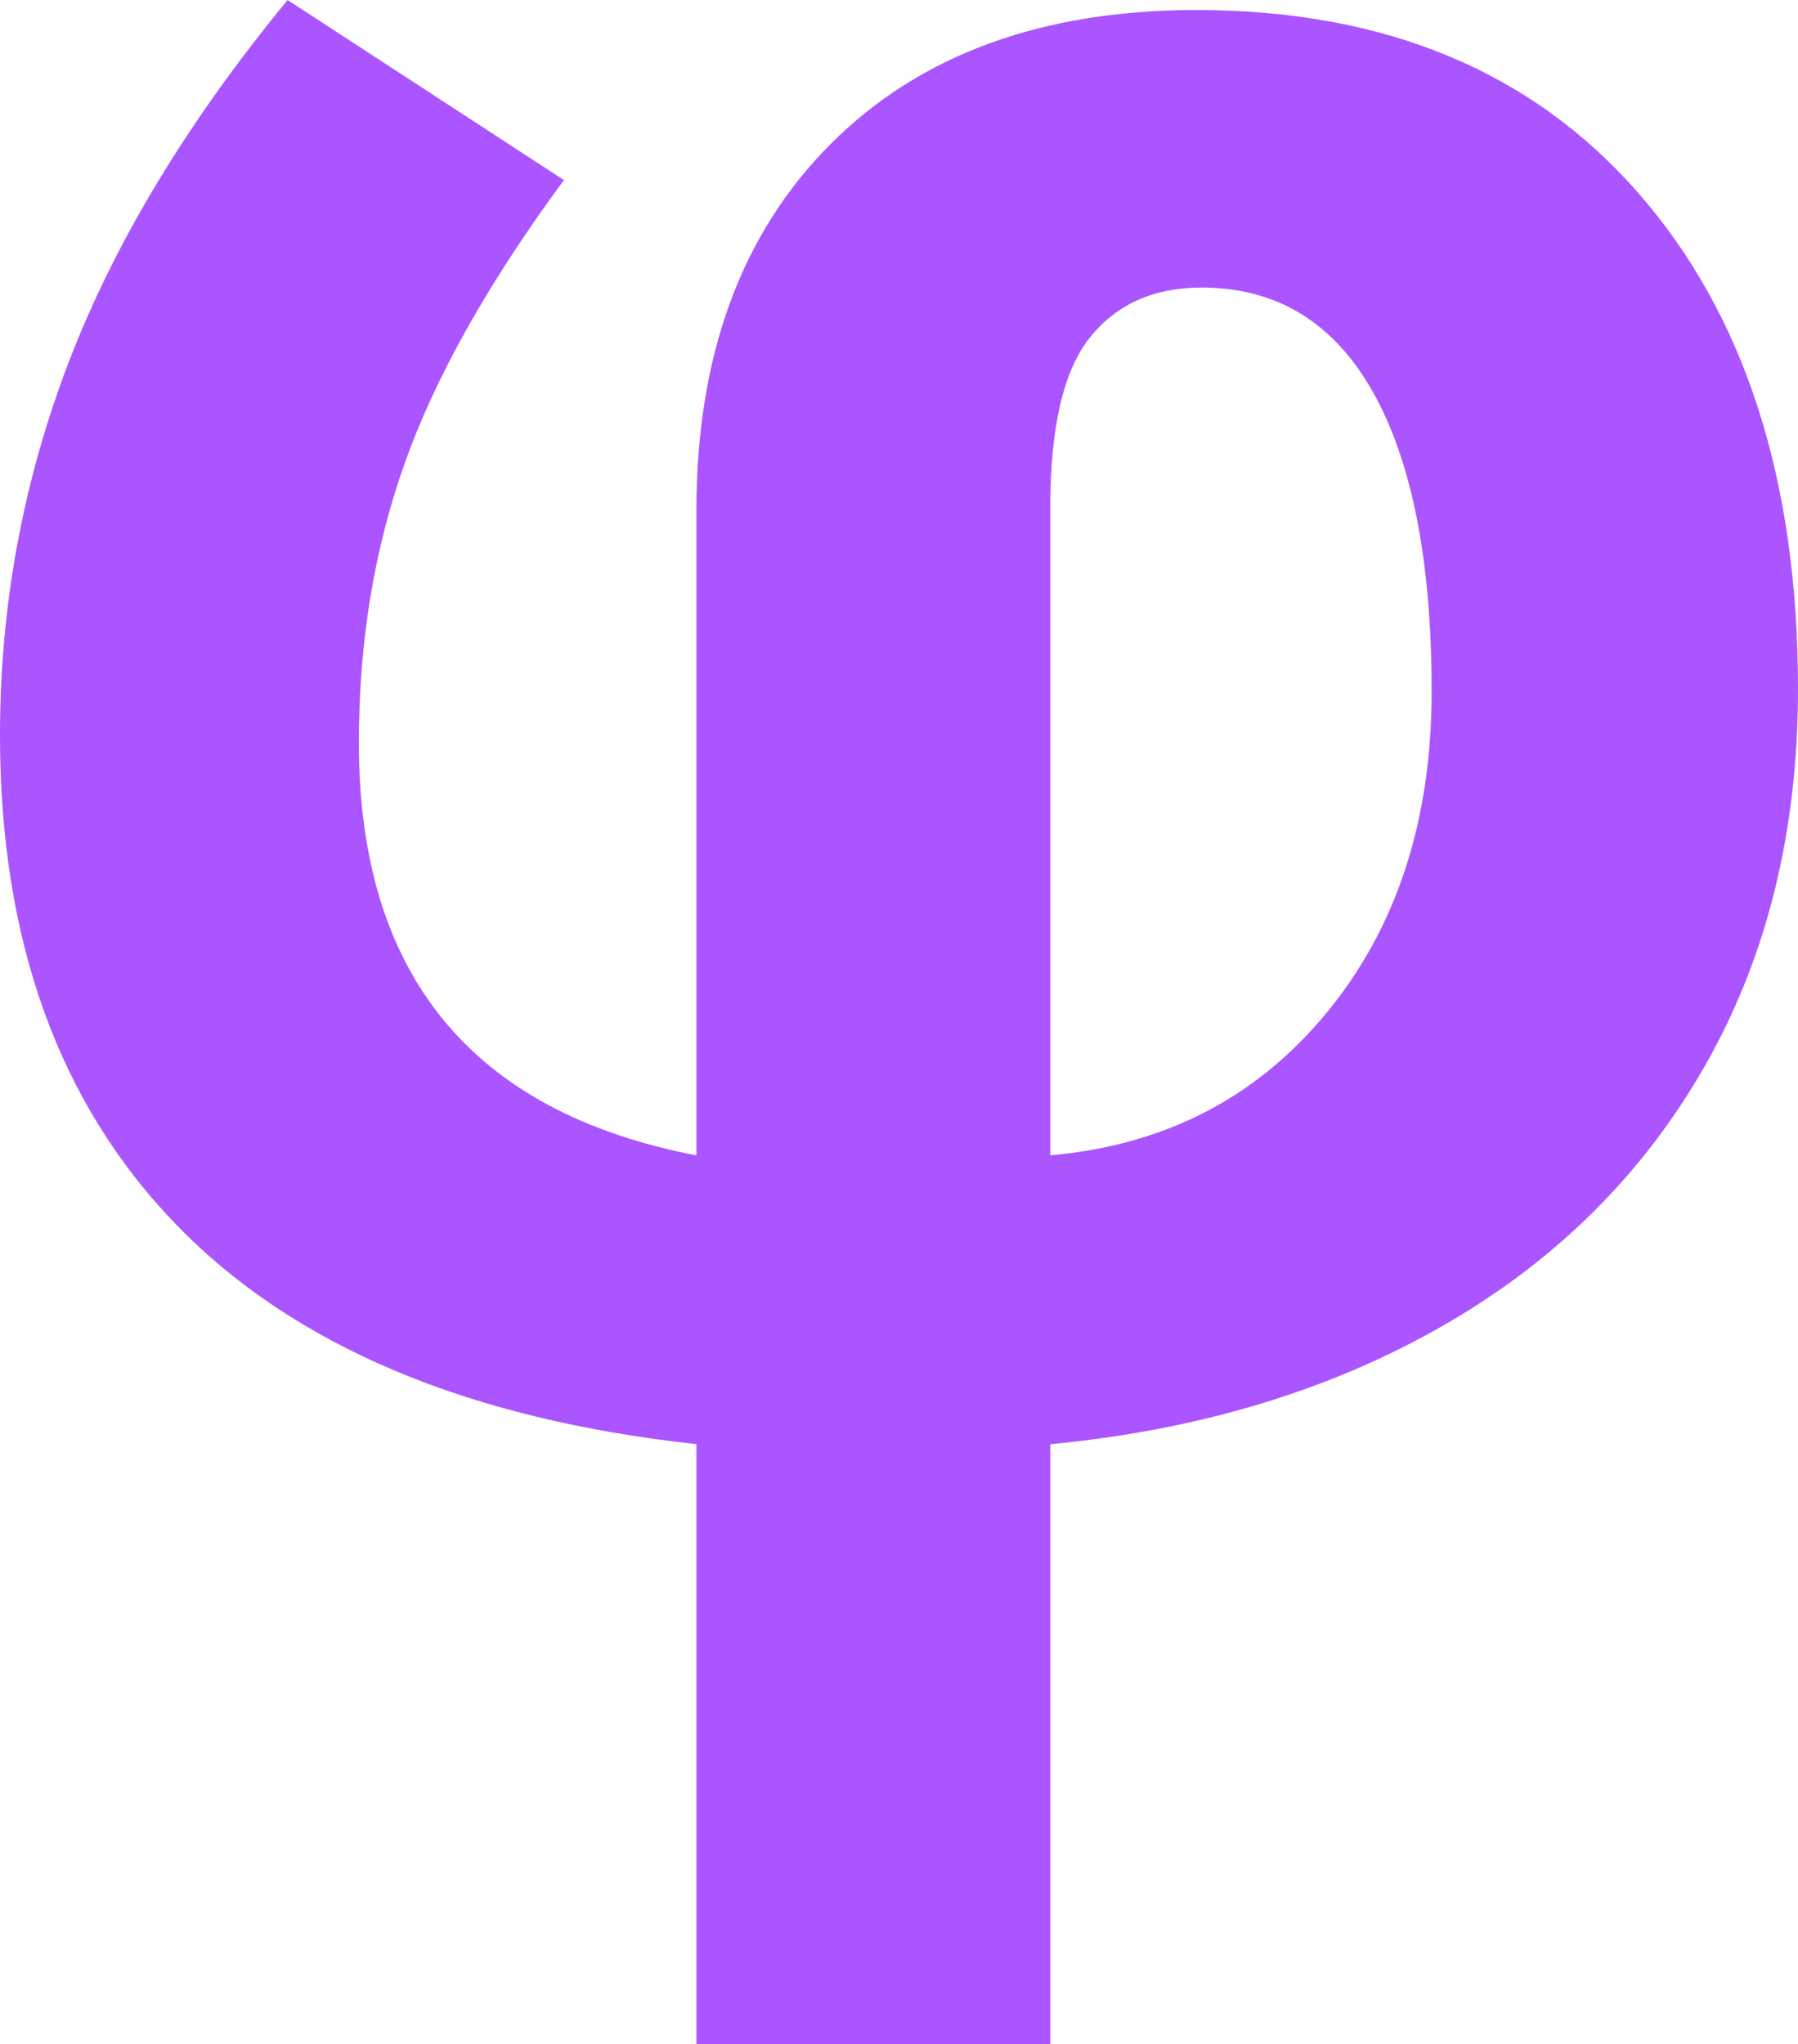 <?xml version="1.0" encoding="UTF-8"?>
<svg xmlns="http://www.w3.org/2000/svg" xmlns:xlink="http://www.w3.org/1999/xlink" version="1.1" id="Layer_1" x="0px" y="0px" width="50.555px" height="57.48px" viewBox="0 0 50.555 57.48" xml:space="preserve">
<g>
	<path fill="#AA55FF" d="M19.582,57.48V40.605c-6.445-0.703-11.32-2.76-14.625-6.17S0,26.438,0,20.672   c0-3.633,0.645-7.131,1.934-10.494C3.222,6.814,5.273,3.422,8.086,0l7.77,5.063c-2.109,2.859-3.598,5.502-4.465,7.928   s-1.301,5.057-1.301,7.893c0,6.516,3.164,10.383,9.492,11.602V14.344c0-4.336,1.254-7.764,3.762-10.283s5.941-3.779,10.301-3.779   c5.273,0,9.41,1.711,12.41,5.133s4.5,8.074,4.5,13.957c0,4.008-0.873,7.541-2.619,10.6s-4.207,5.496-7.383,7.313   s-6.85,2.924-11.021,3.322V57.48H19.582z M40.254,19.441c0-3.656-0.551-6.463-1.652-8.42s-2.707-2.936-4.816-2.936   c-1.336,0-2.379,0.463-3.129,1.389S29.531,12,29.531,14.273v18.211c3.211-0.281,5.801-1.617,7.77-4.008   S40.254,23.074,40.254,19.441z"></path>
</g>
</svg>
